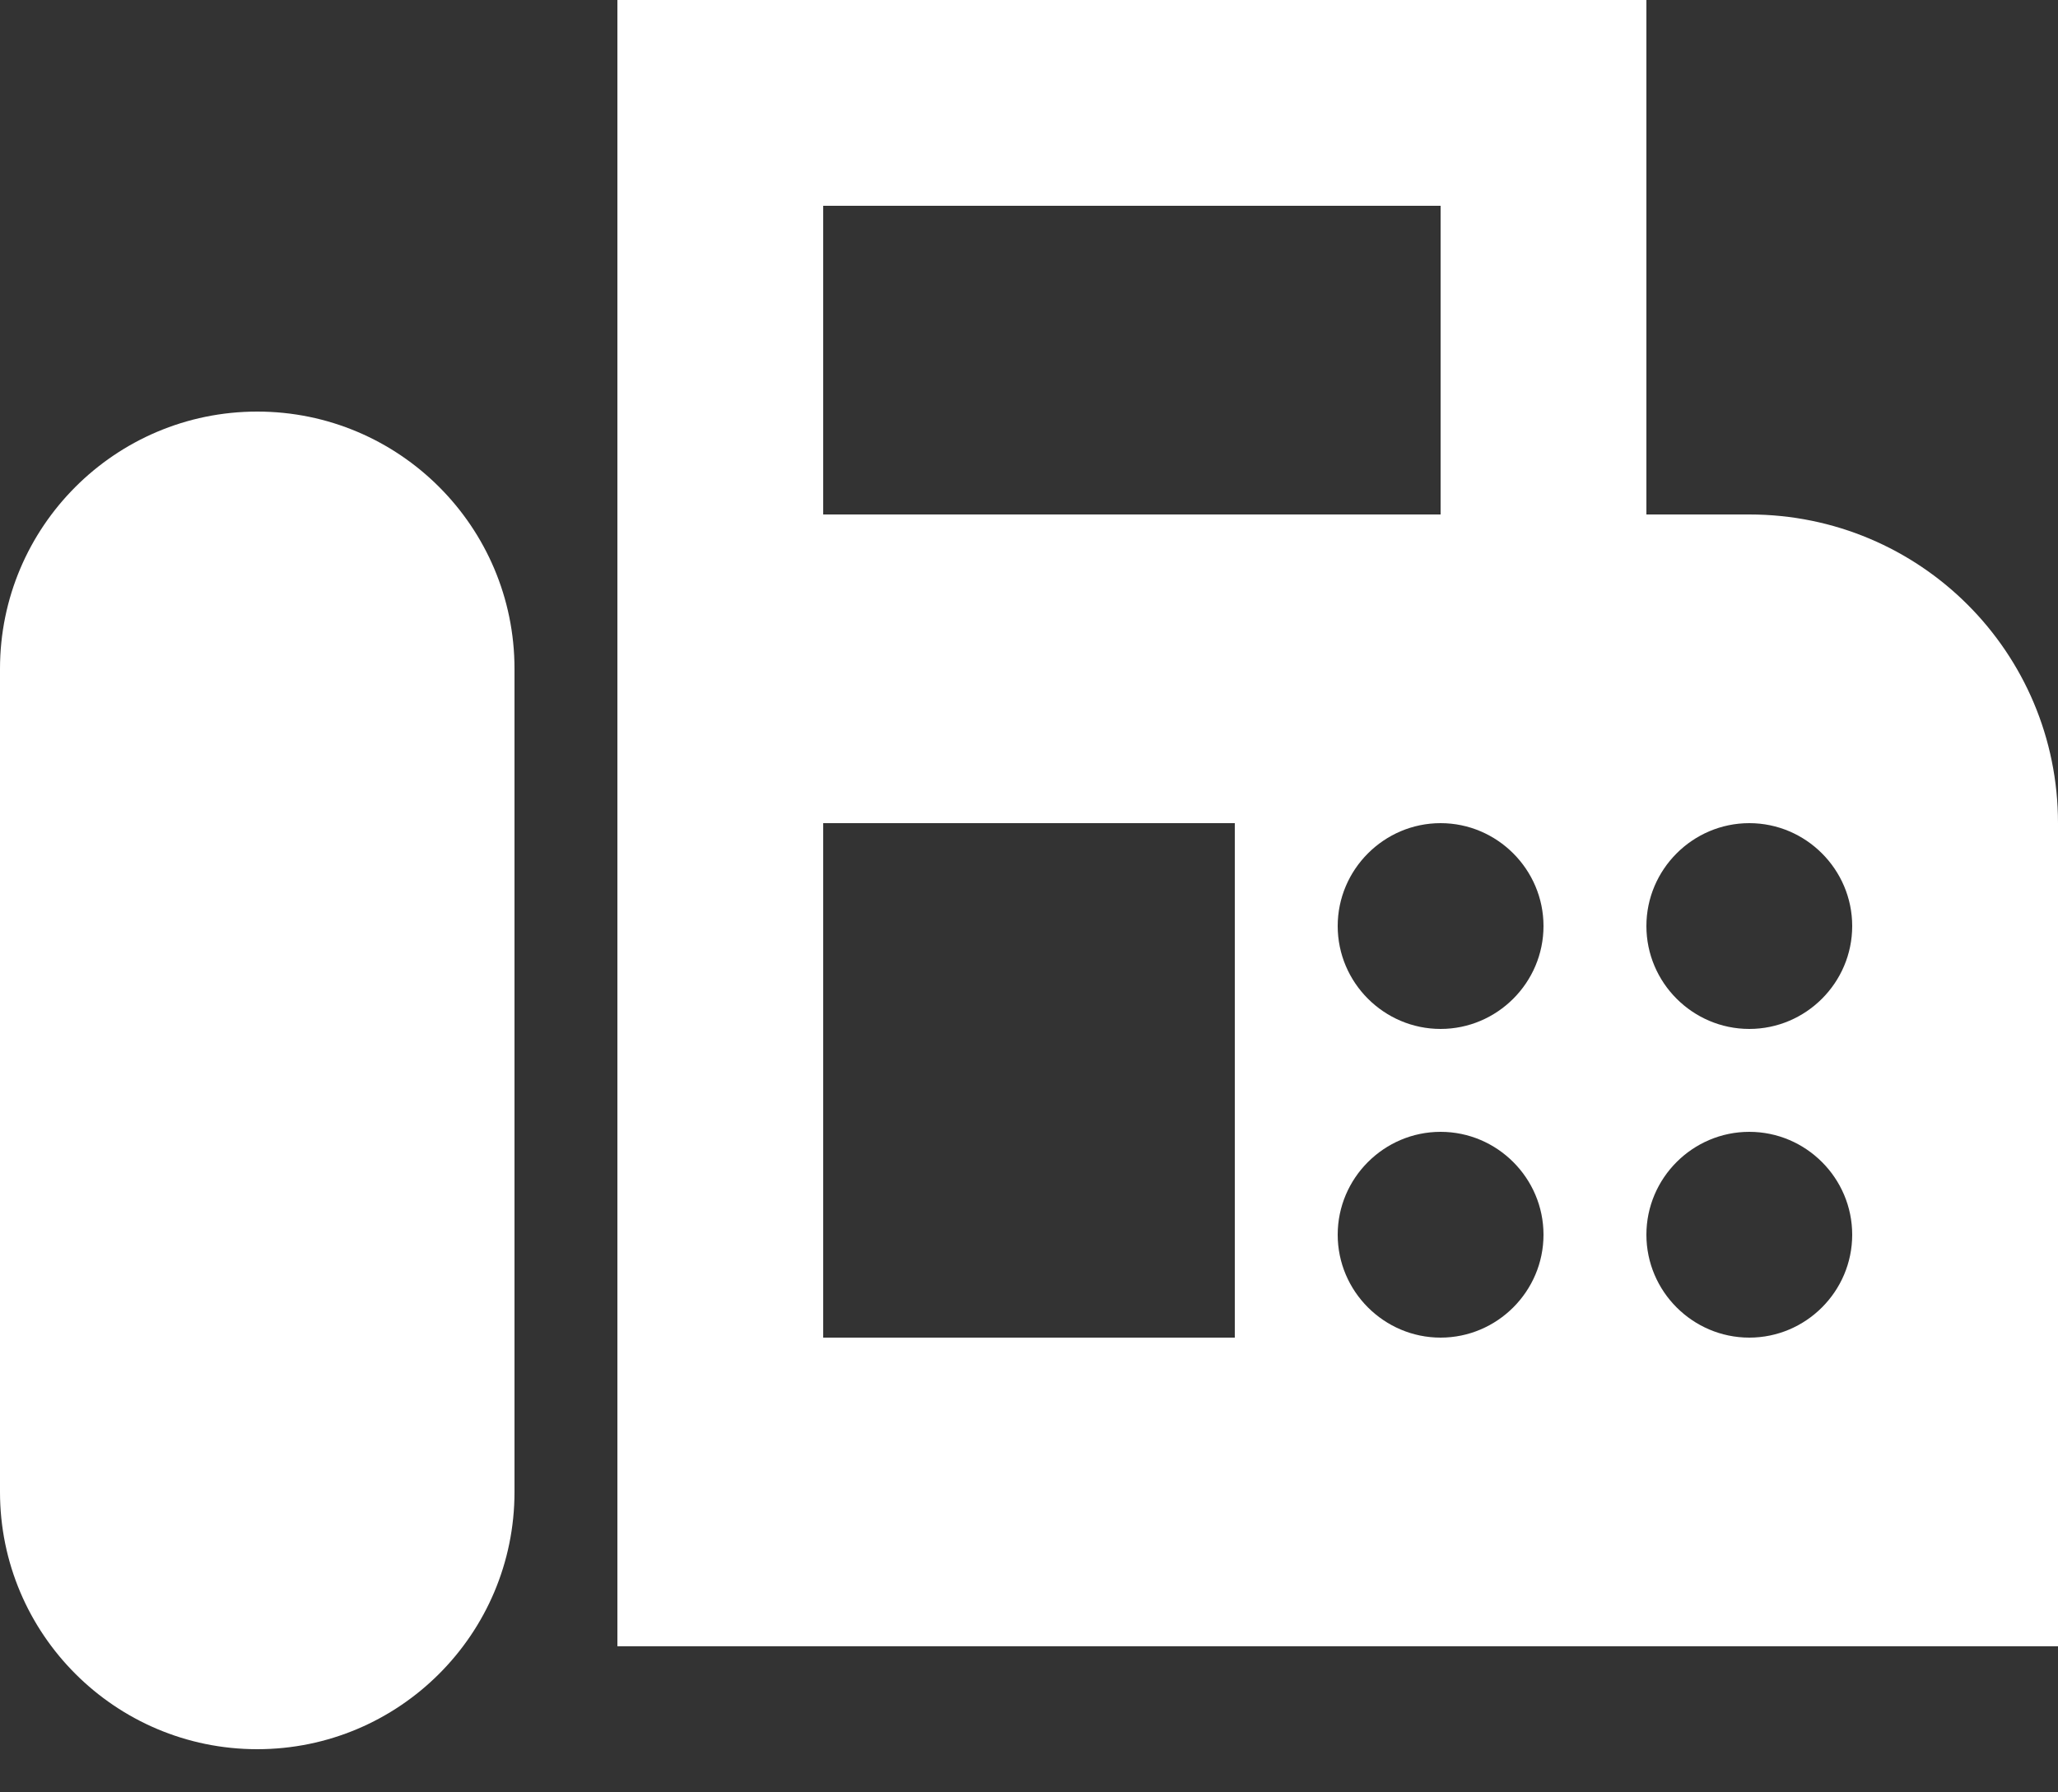 <svg width="31" height="27" viewBox="0 0 31 27" fill="none" xmlns="http://www.w3.org/2000/svg">
<rect x="0" y="0" width="31" height="27" fill="#333333" stroke="none"/>
<path d="M26.35 7.75H24.8V0H9.3V24.8H31V12.4C31 9.827 28.923 7.75 26.35 7.75ZM12.4 3.1H21.7V7.75H12.4V3.1ZM18.6 20.15H12.4V12.4H18.6V20.15ZM21.7 20.15C20.848 20.15 20.15 19.453 20.15 18.6C20.15 17.747 20.848 17.05 21.7 17.05C22.552 17.05 23.25 17.747 23.25 18.6C23.25 19.453 22.552 20.15 21.7 20.15ZM21.7 15.5C20.848 15.5 20.15 14.803 20.15 13.95C20.15 13.098 20.848 12.4 21.7 12.4C22.552 12.4 23.25 13.098 23.25 13.95C23.25 14.803 22.552 15.5 21.7 15.5ZM26.35 20.15C25.497 20.15 24.8 19.453 24.8 18.6C24.8 17.747 25.497 17.05 26.35 17.05C27.203 17.05 27.9 17.747 27.9 18.6C27.9 19.453 27.203 20.15 26.35 20.15ZM26.35 15.5C25.497 15.5 24.8 14.803 24.8 13.95C24.8 13.098 25.497 12.4 26.35 12.4C27.203 12.4 27.9 13.098 27.9 13.95C27.9 14.803 27.203 15.5 26.35 15.5ZM3.875 6.2C1.736 6.2 0 7.936 0 10.075V22.475C0 24.614 1.736 26.35 3.875 26.35C6.014 26.35 7.75 24.614 7.75 22.475V10.075C7.75 7.936 6.014 6.2 3.875 6.2Z" fill="white"/>
</svg>
